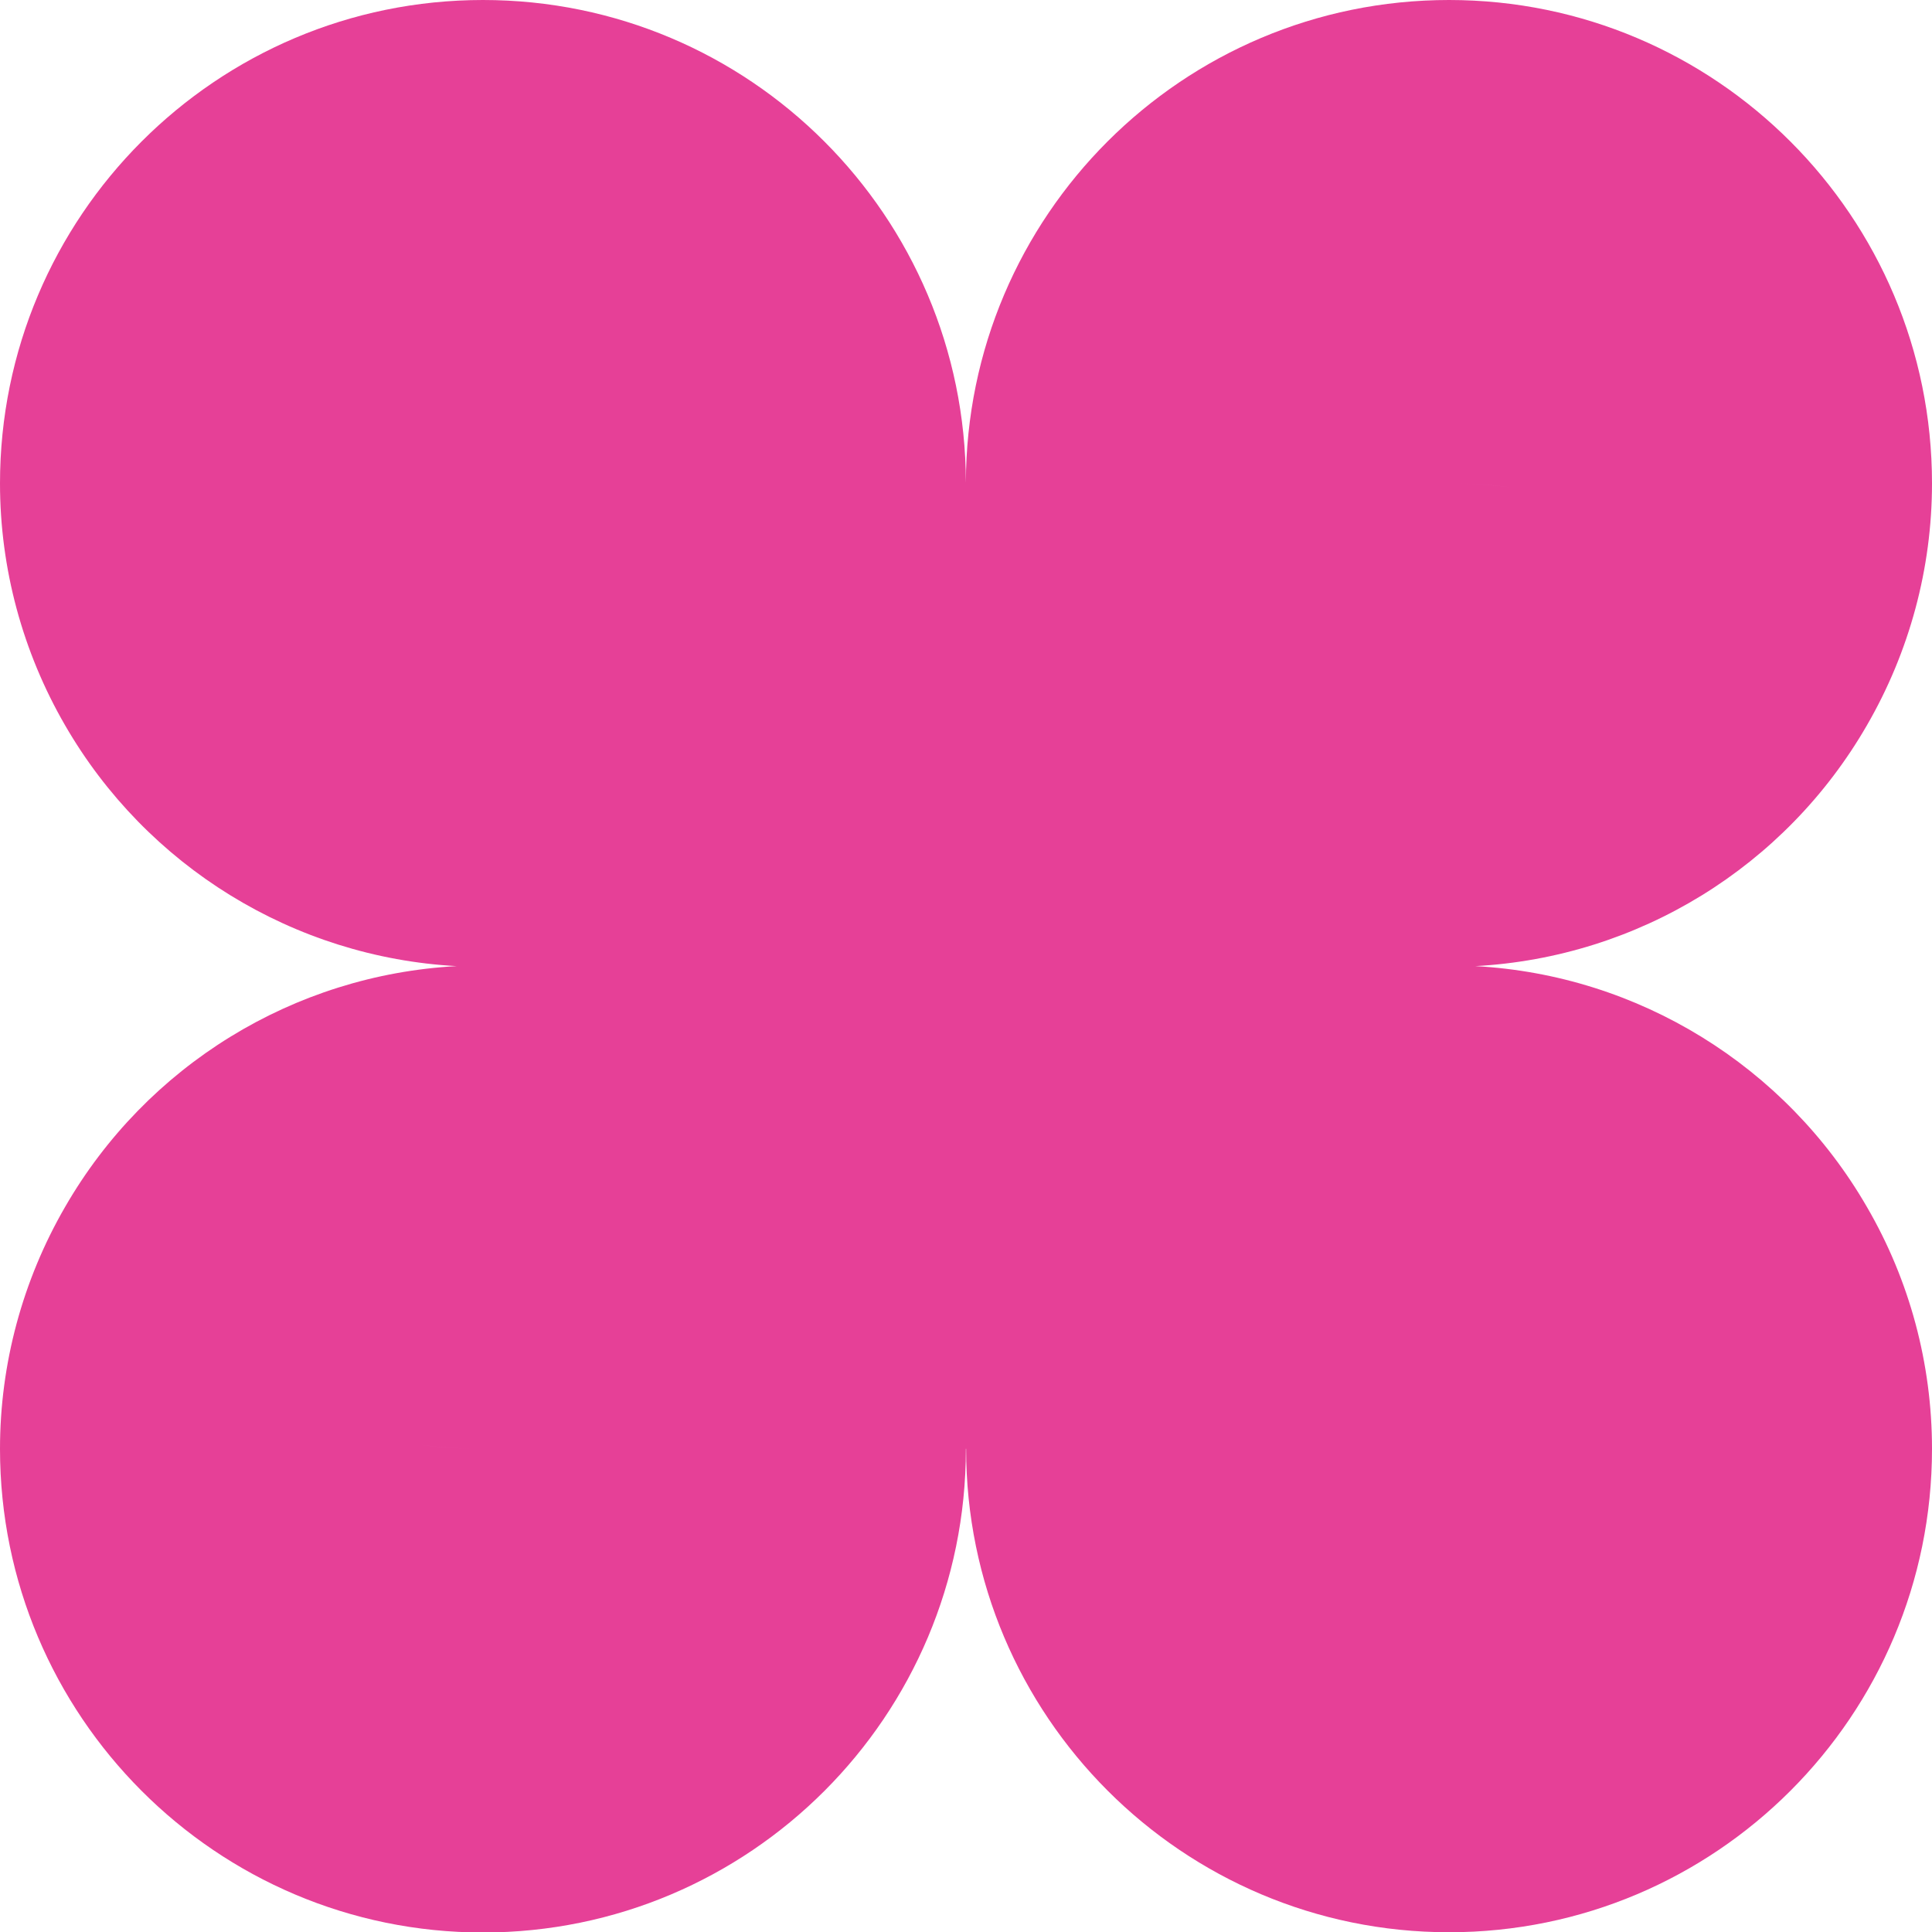 <?xml version="1.0" encoding="UTF-8"?>
<svg xmlns="http://www.w3.org/2000/svg" id="Laag_2" viewBox="0 0 786.9 787">
  <defs>
    <style>.cls-1{fill:#e64097;}</style>
  </defs>
  <g id="Laag_1-2">
    <path id="Union_7" class="cls-1" d="M393.4,590.1h0v-196.2h0v-196.9h0v393.2h0c0,108.8-88.1,196.9-196.7,196.9S0,698.8,0,590.1c0-34.6,9.2-68.6,26.5-98.5h0c33.2-57.6,93.1-94.5,159.5-98.1-66.3-3.6-126.3-40.6-159.5-98.1h0C9.2,265.5,0,231.5,0,196.9,0,88.2,88.1,0,196.7,0s196.5,88,196.7,196.6C393.6,88,481.6,0,590.2,0s196.7,88.2,196.7,196.9c0,34.6-9.2,68.6-26.5,98.5h0c-33.2,57.6-93.1,94.5-159.5,98.1,66.3,3.6,126.3,40.6,159.5,98.1h0c17.4,29.9,26.5,63.9,26.5,98.5,0,108.8-88.1,196.9-196.7,196.9s-196.7-88.2-196.7-196.9ZM196.7,590.1h0c-8.4,0-16.8-.5-25.2-1.6,8.3,1.1,16.8,1.6,25.2,1.6h0ZM590.2,196.9c8.4,0,16.8.5,25.2,1.6-8.3-1.1-16.8-1.6-25.2-1.6h0Z"></path>
  </g>
</svg>
